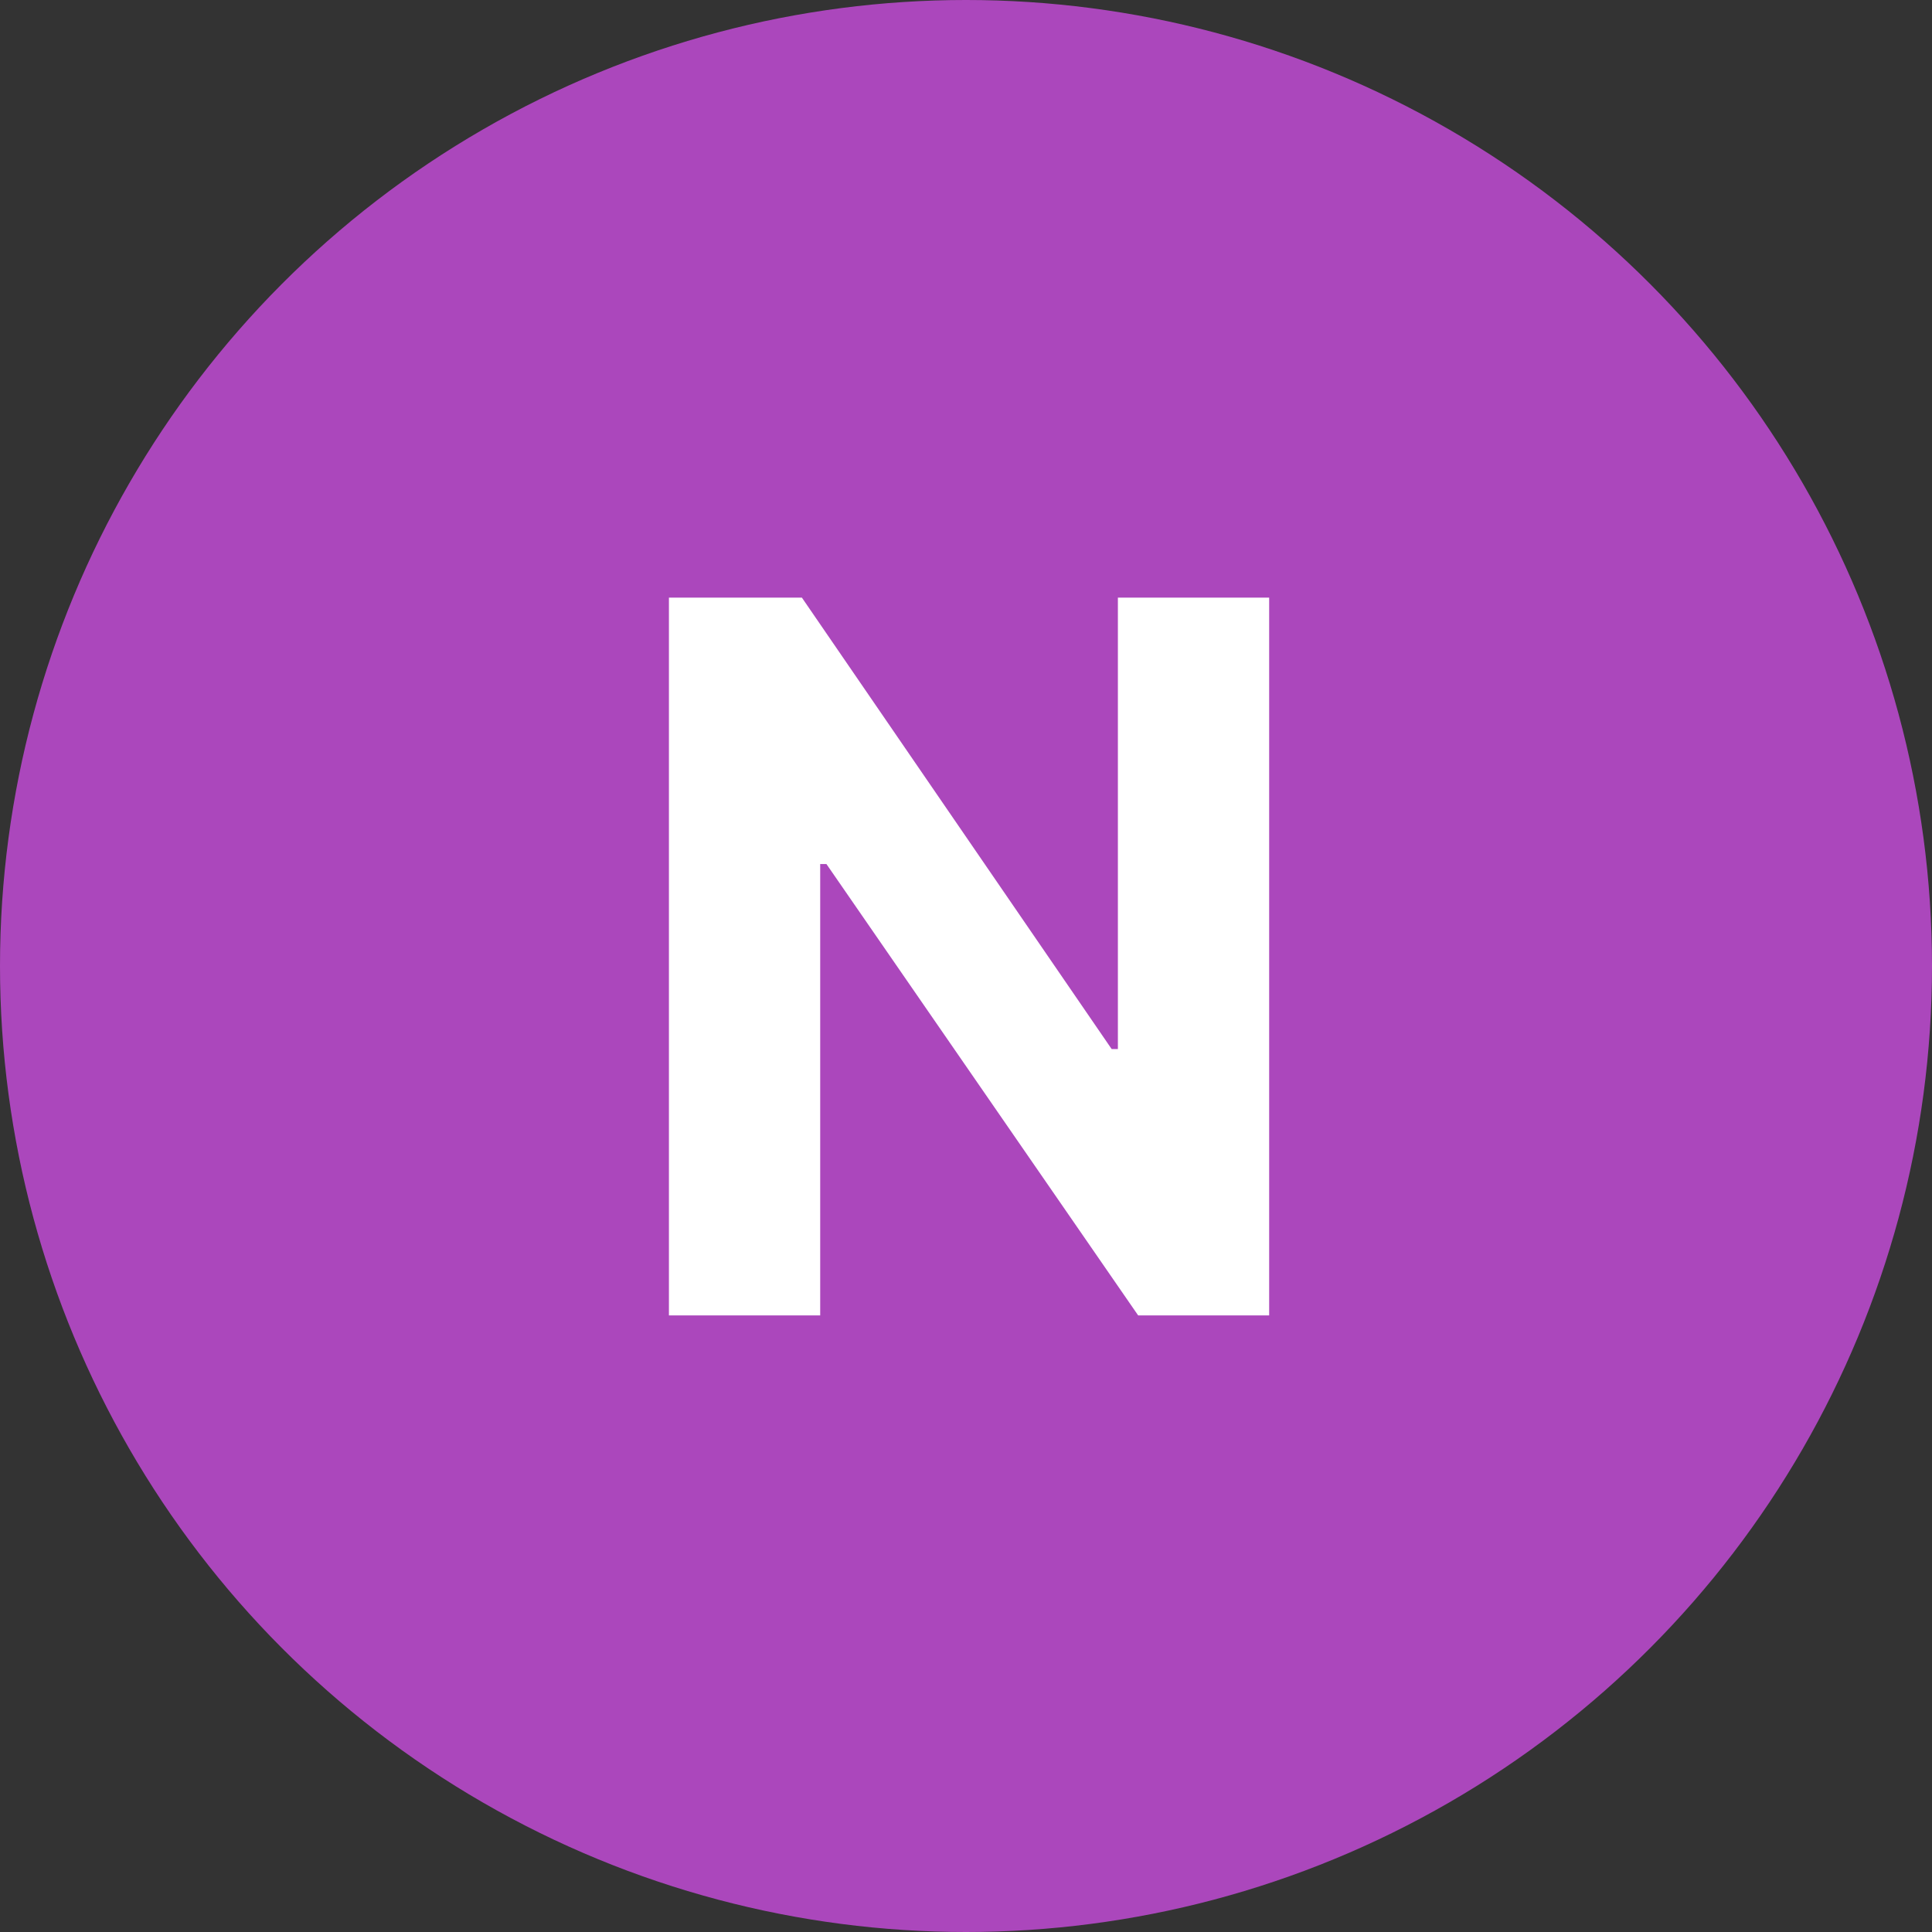 <svg xmlns="http://www.w3.org/2000/svg" width="47" height="47" viewBox="0 0 47 47" fill="none"><rect x="0" y="0" width="47" height="47" fill="#333333" stroke="none"/><circle cx="23.5" cy="23.5" r="23.5" fill="#AB47BC"></circle><path d="M30.875 14.539V32H27.688L20.105 21.02H19.953V32H16.273V14.539H19.508L27.043 25.52H27.195V14.539H30.875Z" fill="white"></path></svg>